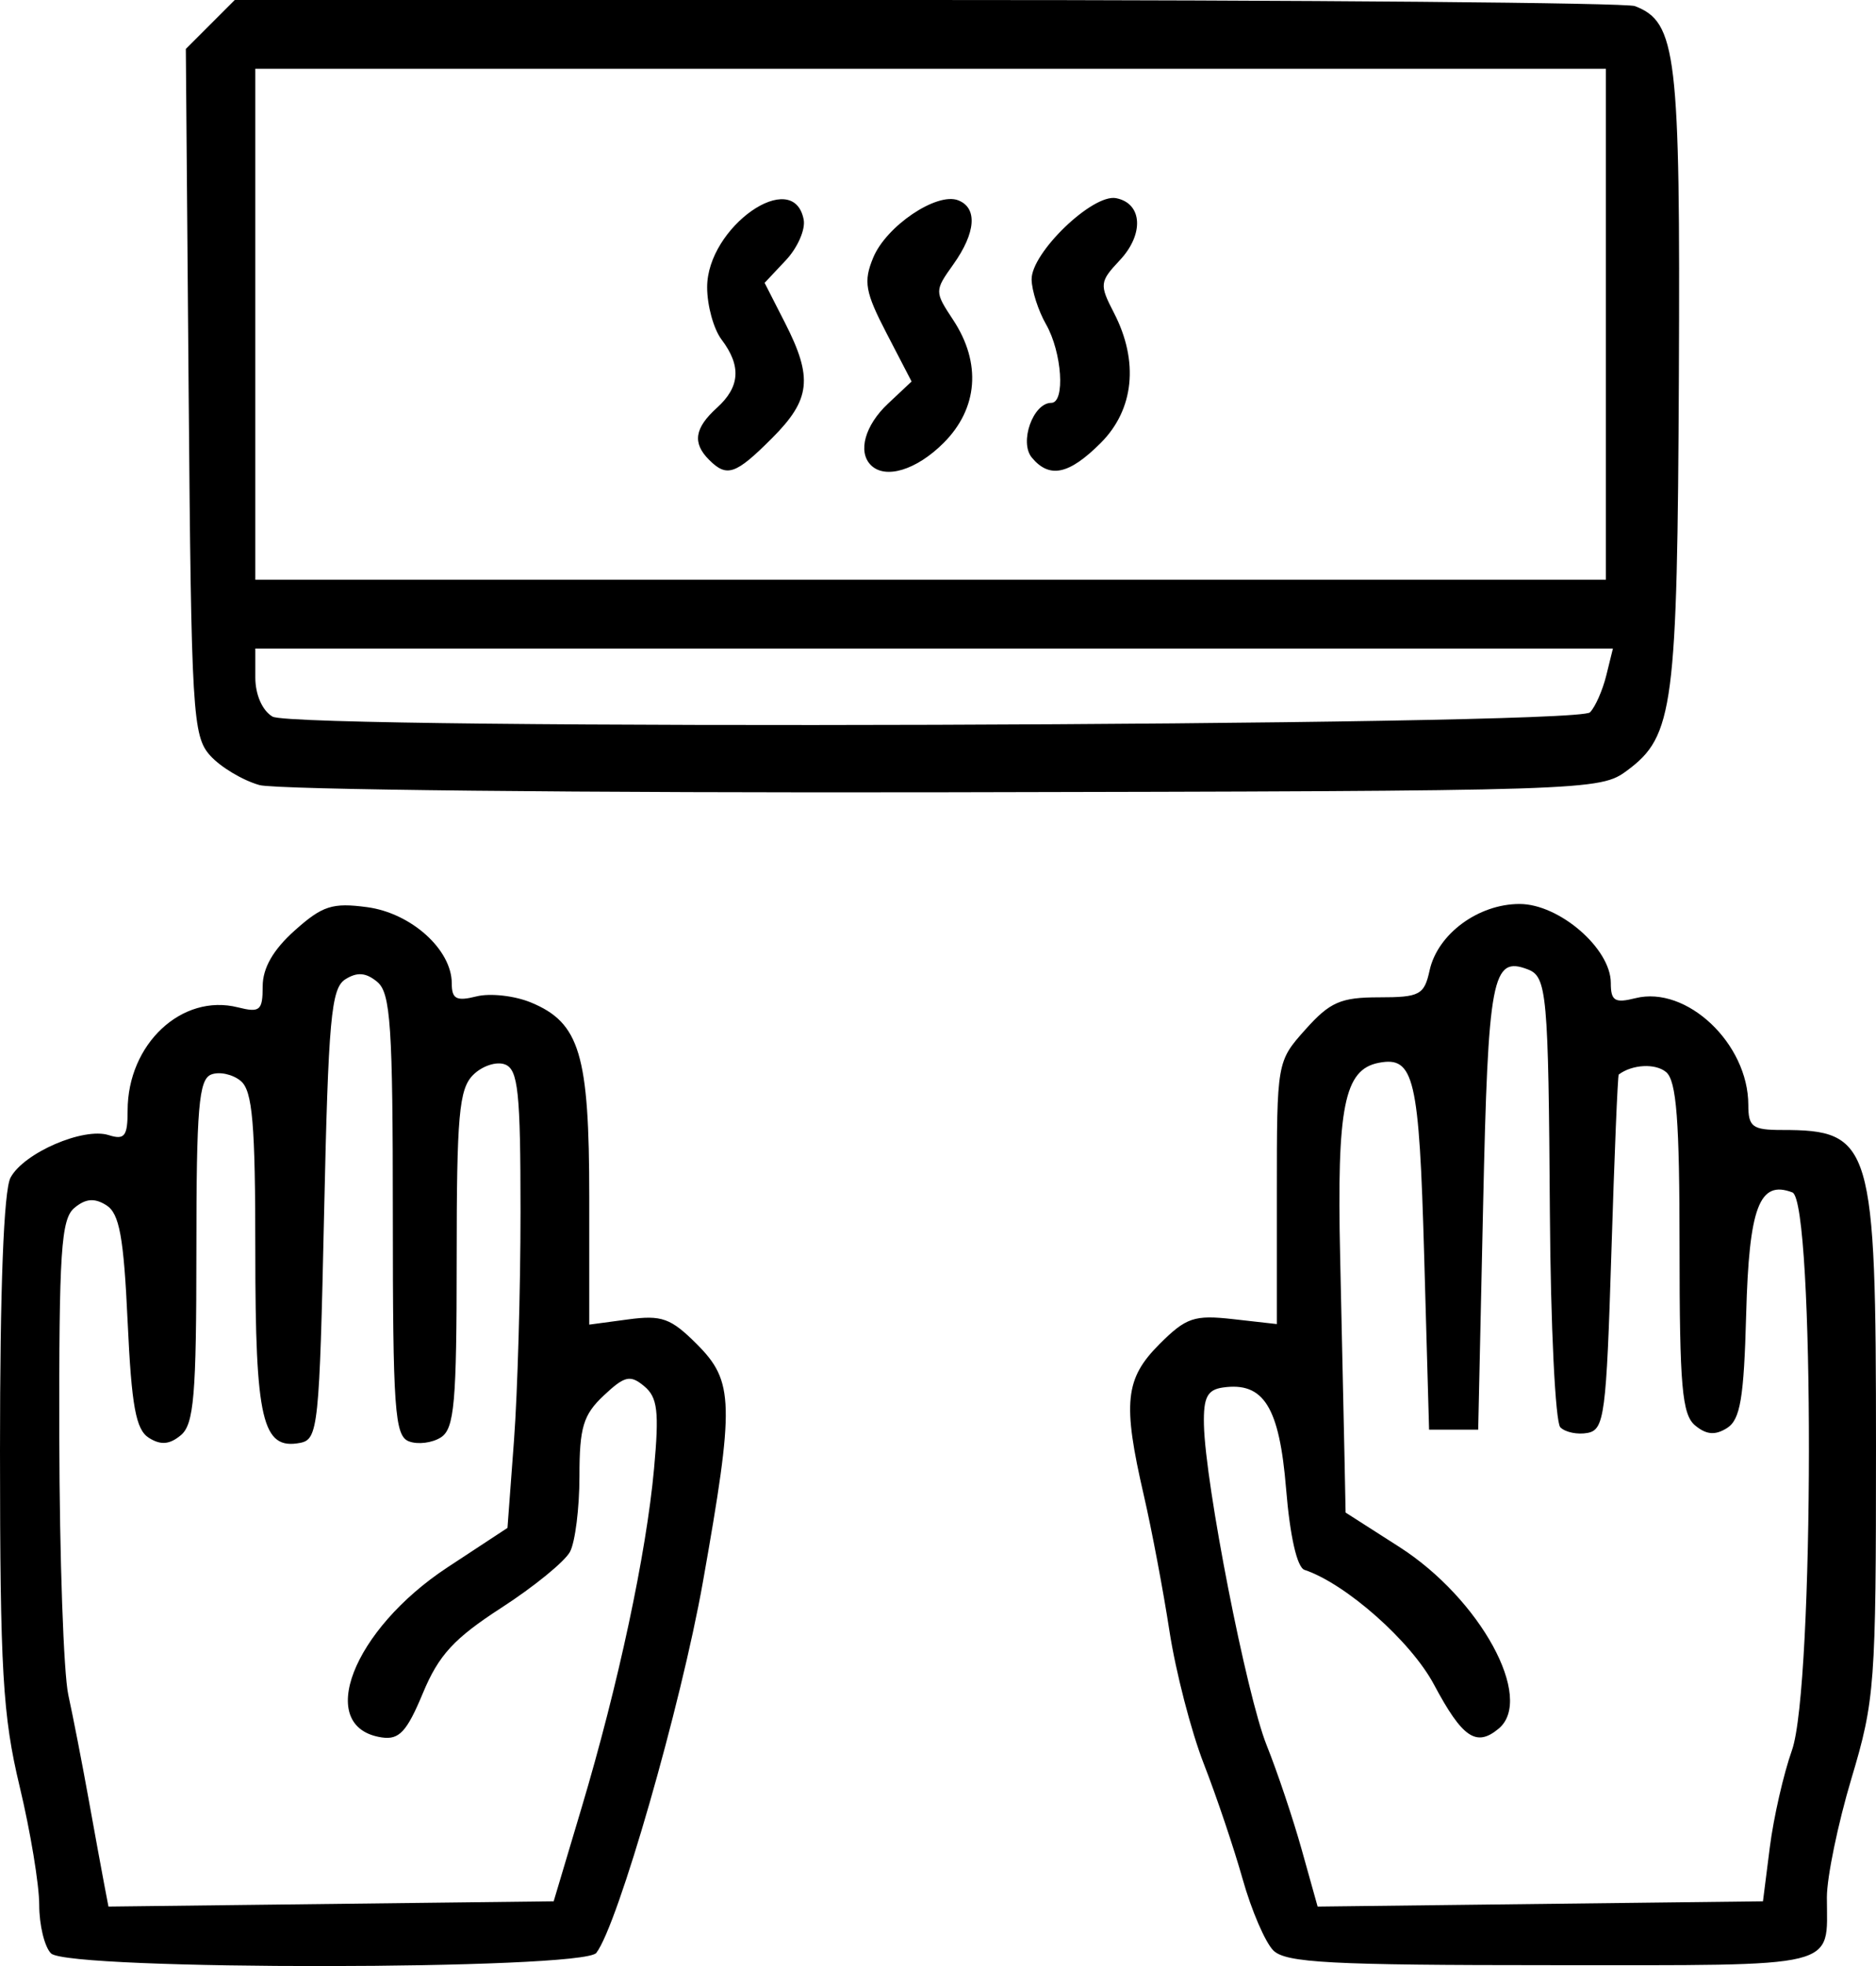 <?xml version="1.0" encoding="UTF-8" standalone="no"?>
<!-- Created with Inkscape (http://www.inkscape.org/) -->

<svg
   version="1.1"
   id="svg2"
   width="190.993"
   height="200.093"
   viewBox="0 0 190.993 200.093"
   sodipodi:docname="ChatGPT Image 18 jul 2025, 15_40_52.png"
   inkscape:version="0.0"
   xmlns:inkscape="http://www.inkscape.org/namespaces/inkscape"
   xmlns:sodipodi="http://sodipodi.sourceforge.net/DTD/sodipodi-0.dtd"
   xmlns="http://www.w3.org/2000/svg"
   xmlns:svg="http://www.w3.org/2000/svg">
  <defs
     id="defs6" />
  <sodipodi:namedview
     id="namedview4"
     pagecolor="#ffffff"
     bordercolor="#000000"
     borderopacity="0.25"
     inkscape:showpageshadow="2"
     inkscape:pageopacity="0.0"
     inkscape:pagecheckerboard="0"
     inkscape:deskcolor="#d1d1d1"
     showgrid="false"
     inkscape:zoom="0.76660156"
     inkscape:cx="505.47771"
     inkscape:cy="1142.0535"
     inkscape:window-width="1854"
     inkscape:window-height="1011"
     inkscape:window-x="0"
     inkscape:window-y="0"
     inkscape:window-maximized="1"
     inkscape:current-layer="g8" />
  <g
     inkscape:groupmode="layer"
     inkscape:label="Image"
     id="g8"
     transform="translate(-575.082,-700.589)">
    <path
       d="m 580.275,899.389 c -0.66,-0.66 -1.2,-2.881 -1.2,-4.937 0,-2.055 -0.897,-7.478 -1.993,-12.05 -1.723,-7.188 -1.994,-11.807 -2,-34.129 0,-16.594 0.379,-26.537 1.073,-27.835 1.347,-2.516 7.417,-5.144 9.993,-4.326 1.621,0.514 1.927,0.117 1.927,-2.506 0,-6.764 5.52,-11.929 11.221,-10.498 2.249,0.565 2.529,0.328 2.529,-2.136 0,-1.867 1.066,-3.723 3.267,-5.69 2.817,-2.517 3.833,-2.843 7.373,-2.368 4.48,0.601 8.61,4.318 8.61,7.749 0,1.599 0.468,1.846 2.519,1.331 1.386,-0.348 3.882,-0.068 5.547,0.622 4.971,2.059 5.933,5.274 5.933,19.828 v 12.955 l 3.952,-0.53 c 3.433,-0.461 4.351,-0.13 7,2.518 3.791,3.791 3.847,5.993 0.618,24.202 -2.226,12.554 -8.647,34.891 -10.851,37.75 -1.355,1.758 -53.763,1.805 -55.519,0.05 z m 54.012,-14.8 c 3.745,-12.54 6.592,-25.858 7.383,-34.53 0.532,-5.835 0.361,-7.262 -1.006,-8.397 -1.423,-1.181 -1.984,-1.051 -4.118,0.954 -2.085,1.959 -2.471,3.24 -2.471,8.213 0,3.24 -0.434,6.702 -0.964,7.692 -0.53,0.99 -3.666,3.548 -6.968,5.684 -4.844,3.133 -6.392,4.815 -8.011,8.706 -1.632,3.923 -2.412,4.763 -4.18,4.5 -6.831,-1.015 -2.982,-10.954 6.709,-17.323 l 6.086,-4 0.664,-8.904 c 0.365,-4.897 0.664,-15.374 0.664,-23.281 0,-12.172 -0.242,-14.471 -1.578,-14.983 -0.868,-0.333 -2.33,0.148 -3.25,1.07 -1.433,1.435 -1.672,4.125 -1.672,18.769 0,14.64 -0.232,17.241 -1.614,18.121 -0.888,0.565 -2.35,0.745 -3.25,0.399 -1.447,-0.555 -1.636,-3.213 -1.636,-23.037 0,-19.226 -0.225,-22.596 -1.584,-23.723 -1.148,-0.953 -2.042,-1.026 -3.25,-0.265 -1.451,0.914 -1.731,4.01 -2.166,23.929 -0.472,21.615 -0.607,22.9 -2.434,23.251 -3.857,0.741 -4.566,-2.276 -4.566,-19.415 0,-13.106 -0.283,-16.421 -1.487,-17.421 -0.818,-0.679 -2.168,-0.973 -3,-0.654 -1.27,0.487 -1.513,3.372 -1.513,17.989 0,14.664 -0.25,17.616 -1.584,18.723 -1.147,0.952 -2.044,1.025 -3.25,0.267 -1.33,-0.836 -1.767,-3.221 -2.166,-11.837 -0.399,-8.616 -0.836,-11.001 -2.166,-11.837 -1.206,-0.758 -2.103,-0.684 -3.25,0.267 -1.36,1.129 -1.578,4.437 -1.54,23.442 0.024,12.17 0.437,23.928 0.917,26.128 0.48,2.2 1.402,6.925 2.047,10.5 0.645,3.575 1.368,7.521 1.607,8.769 l 0.433,2.269 22.664,-0.269 22.664,-0.269 z m 70.43,14.499 c -0.825,-0.825 -2.23,-4.088 -3.12,-7.25 -0.891,-3.162 -2.673,-8.449 -3.96,-11.749 -1.287,-3.3 -2.859,-9.375 -3.493,-13.5 -0.634,-4.125 -1.809,-10.34 -2.61,-13.812 -2.176,-9.419 -1.922,-11.878 1.59,-15.39 2.712,-2.712 3.539,-2.992 7.5,-2.546 l 4.452,0.502 v -13.361 c 0,-13.35 0.003,-13.364 2.918,-16.627 2.487,-2.783 3.591,-3.266 7.475,-3.266 4.154,0 4.611,-0.243 5.159,-2.738 0.814,-3.707 4.953,-6.762 9.16,-6.762 4.042,0 9.288,4.536 9.288,8.031 0,1.834 0.404,2.084 2.509,1.556 5.215,-1.309 11.491,4.625 11.491,10.863 0,2.236 0.421,2.55 3.418,2.55 9.176,0 9.582,1.366 9.582,32.274 0,24.171 -0.118,25.769 -2.5,33.726 -1.375,4.594 -2.5,10.036 -2.5,12.094 0,7.334 1.741,6.906 -28.036,6.906 -22.513,0 -27.063,-0.241 -28.322,-1.501 z m 50.548,-10.499 c 0.384,-3.025 1.398,-7.469 2.254,-9.876 2.277,-6.404 2.315,-55.896 0.043,-56.768 -3.36,-1.289 -4.412,1.481 -4.704,12.382 -0.229,8.551 -0.598,10.747 -1.949,11.597 -1.207,0.76 -2.102,0.687 -3.25,-0.266 -1.33,-1.104 -1.584,-4.002 -1.584,-18.07 0,-12.986 -0.309,-17.011 -1.373,-17.895 -1.09,-0.905 -3.435,-0.782 -4.818,0.252 -0.105,0.079 -0.443,8.238 -0.75,18.131 -0.512,16.484 -0.714,18.018 -2.415,18.344 -1.021,0.196 -2.272,-0.061 -2.781,-0.569 -0.509,-0.509 -0.988,-10.338 -1.065,-21.844 -0.149,-22.301 -0.304,-24.015 -2.237,-24.757 -3.649,-1.4 -4.049,0.71 -4.561,24.05 l -0.5,22.788 h -2.5 -2.5 l -0.5,-17.703 c -0.513,-18.159 -1.022,-20.324 -4.619,-19.632 -3.527,0.679 -4.28,4.464 -3.935,19.782 0.18,8.004 0.378,17.126 0.441,20.272 l 0.113,5.719 5.461,3.493 c 8.251,5.278 13.808,15.44 10.117,18.503 -2.28,1.892 -3.689,0.929 -6.583,-4.497 -2.348,-4.403 -8.968,-10.262 -13.18,-11.667 -0.758,-0.253 -1.479,-3.427 -1.873,-8.244 -0.683,-8.349 -2.281,-10.91 -6.435,-10.315 -1.591,0.228 -1.991,1.014 -1.93,3.788 0.134,6.047 4.338,27.524 6.386,32.621 1.078,2.684 2.687,7.475 3.575,10.648 l 1.614,5.769 22.67,-0.269 22.67,-0.269 z M 601.494,780.486 c -1.695,-0.477 -3.945,-1.82 -5,-2.986 -1.802,-1.99 -1.936,-4.24 -2.206,-37.024 l -0.287,-34.905 2.491,-2.491 2.491,-2.491 h 70.464 c 38.755,0 71.192,0.28 72.082,0.621 4.247,1.63 4.627,4.83 4.477,37.652 -0.155,33.706 -0.538,36.636 -5.255,40.134 -2.794,2.072 -3.497,2.095 -69.5,2.226 -36.672,0.073 -68.064,-0.258 -69.758,-0.735 z m 135.461,-7.397 c 0.538,-0.55 1.284,-2.237 1.658,-3.75 l 0.679,-2.75 h -69.108 -69.108 v 2.95 c 0,1.75 0.712,3.37 1.75,3.981 2.367,1.394 132.753,0.975 134.13,-0.432 z m 1.62,-39.5 v -26 l -68.75,-9e-5 -68.75,-9e-5 v 26 26 l 68.75,6e-5 68.75,6e-5 z m -91.3,13.8 c -1.717,-1.717 -1.489,-3.229 0.8,-5.3 2.353,-2.129 2.497,-4.259 0.468,-6.941 -0.808,-1.068 -1.468,-3.465 -1.468,-5.327 0,-6.13 8.789,-12.283 9.829,-6.881 0.194,1.005 -0.622,2.865 -1.813,4.132 l -2.165,2.305 2.075,4.066 c 2.863,5.612 2.616,7.805 -1.325,11.746 -3.707,3.707 -4.59,4.01 -6.4,2.2 z m 16.467,0.533 c -1.352,-1.352 -0.601,-4.046 1.74,-6.246 l 2.407,-2.261 -2.538,-4.891 c -2.194,-4.228 -2.379,-5.275 -1.365,-7.722 1.328,-3.206 6.458,-6.669 8.64,-5.831 2.001,0.768 1.811,3.3 -0.491,6.533 -1.917,2.692 -1.917,2.757 -0.007,5.654 2.886,4.377 2.524,9.007 -0.978,12.508 -2.766,2.766 -5.936,3.731 -7.41,2.256 z m 16.386,-0.769 c -1.295,-1.56 0.131,-5.564 1.982,-5.564 1.442,0 1.097,-5.144 -0.535,-8 -0.786,-1.375 -1.445,-3.424 -1.465,-4.554 -0.047,-2.714 6.21,-8.738 8.597,-8.278 2.688,0.518 2.877,3.661 0.379,6.319 -2.054,2.186 -2.085,2.471 -0.591,5.361 2.547,4.925 2.048,9.836 -1.345,13.229 -3.232,3.232 -5.225,3.654 -7.024,1.487 z"
       style="fill:#000000"
       id="path564" />
  </g>
</svg>
